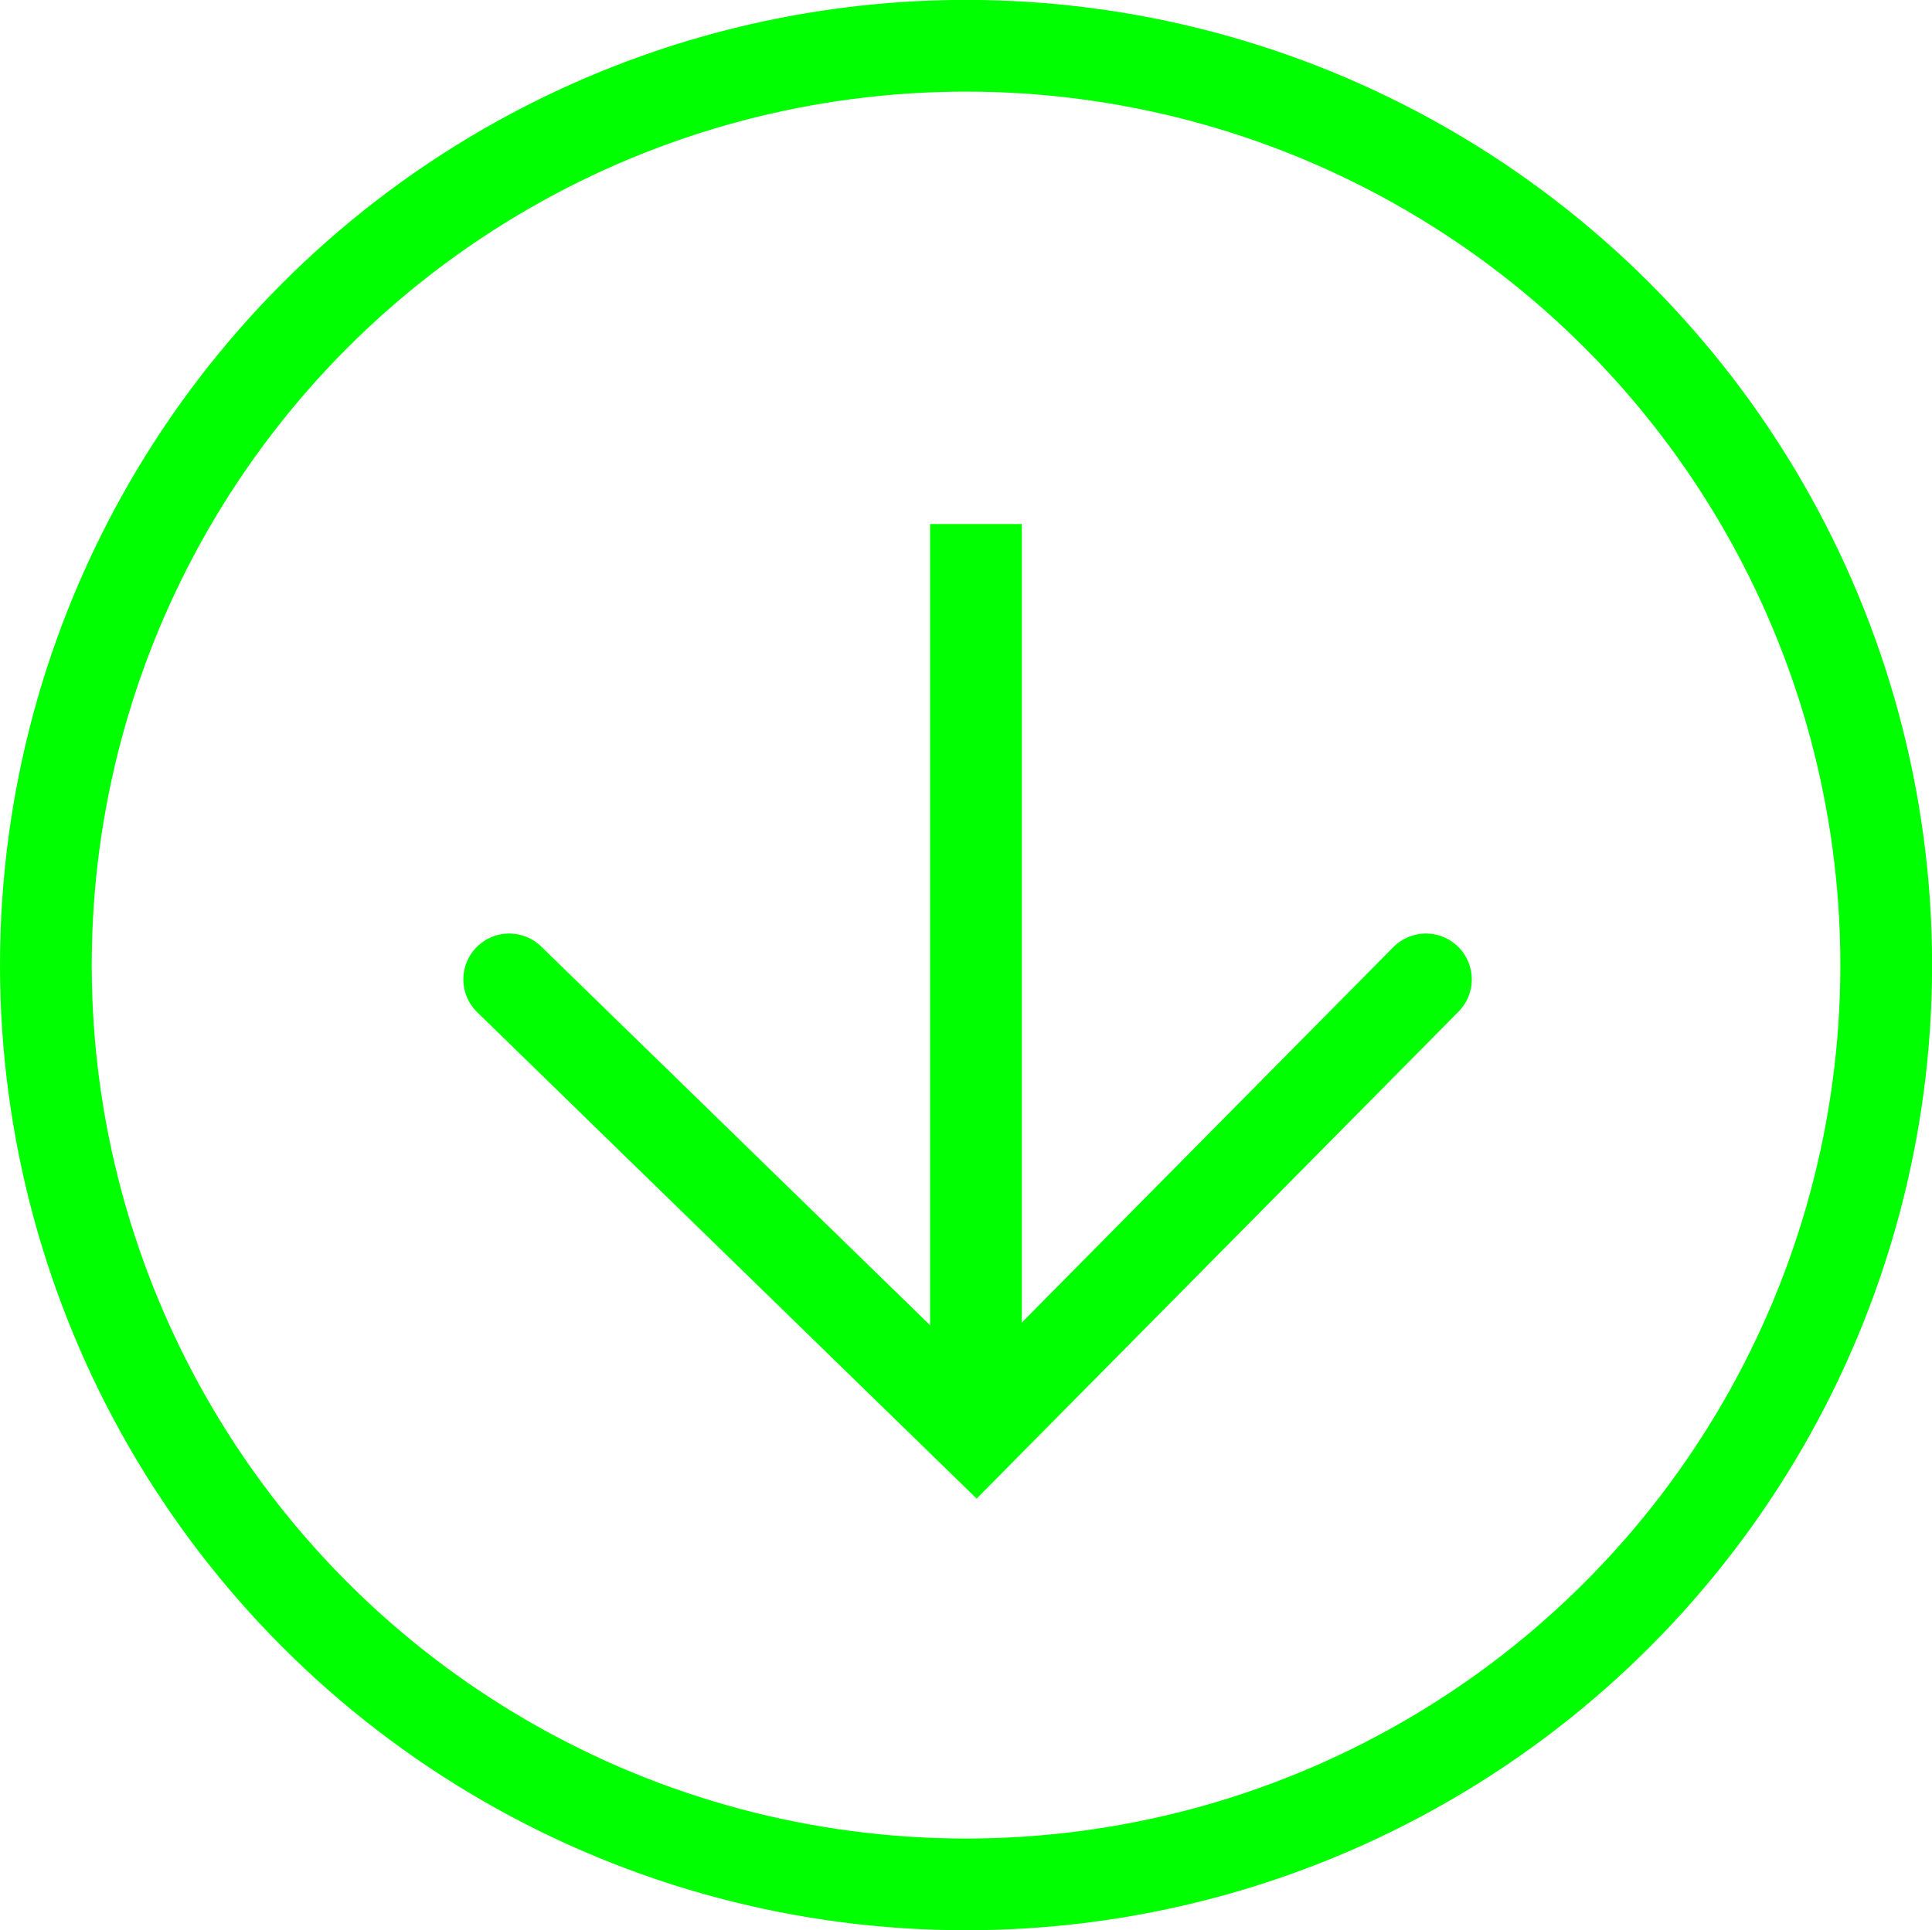 <?xml version="1.0" encoding="UTF-8"?>
<svg width="21.061mm" height="21.047mm" version="1.1" viewBox="0 0 21.061 21.047" xmlns="http://www.w3.org/2000/svg" xmlns:cc="http://creativecommons.org/ns#" xmlns:dc="http://purl.org/dc/elements/1.1/" xmlns:rdf="http://www.w3.org/1999/02/22-rdf-syntax-ns#">
 <g transform="translate(-49.421 -9.367)" fill="none" stroke="#0f0">
  <ellipse cx="59.952" cy="19.89" rx="10.031" ry="10.024"/>
  <path d="m60.06 15.081v9.922"/>
  <path d="m54.972 20.046 5.089 4.957 4.904-4.957" stroke-linecap="round"/>
 </g>
</svg>
